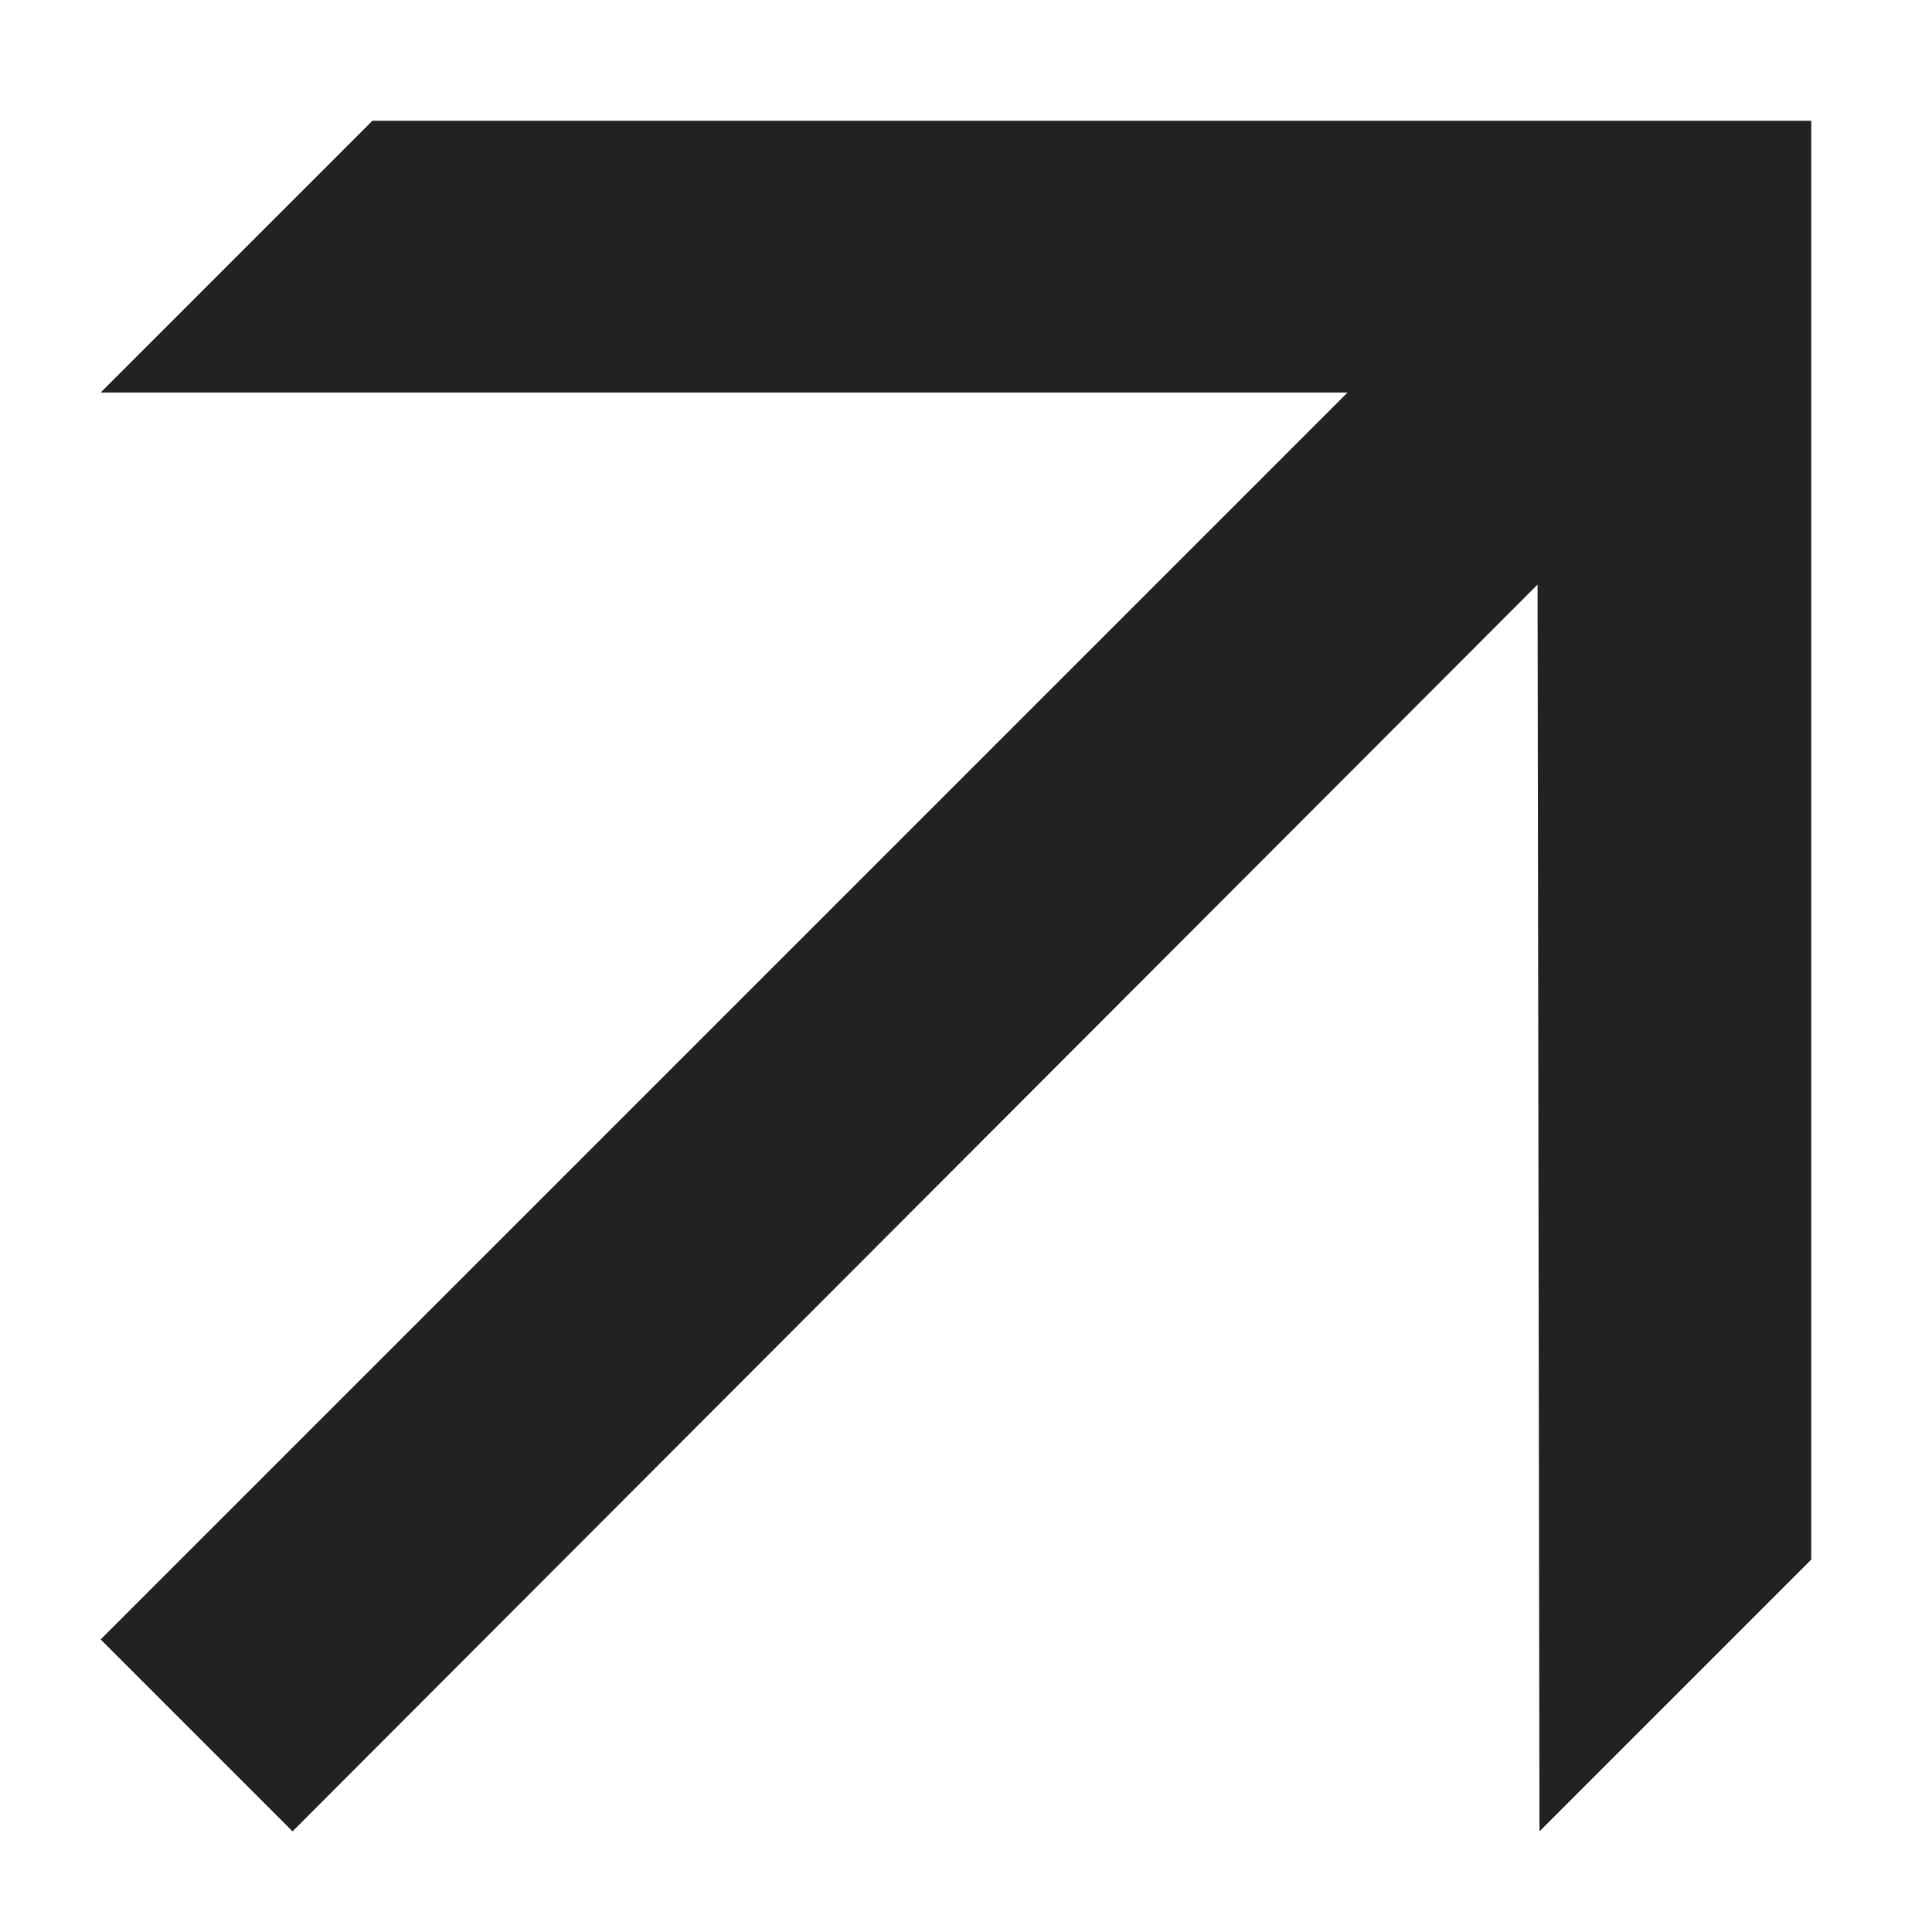 <?xml version="1.0" encoding="UTF-8"?> <svg xmlns="http://www.w3.org/2000/svg" width="12" height="12" viewBox="0 0 12 12" fill="none"> <path d="M11.25 0.75L11.25 9.687L9.562 11.375L9.55 3.631L1.817 11.375L0.625 10.183L8.37 2.438L0.625 2.438L2.313 0.75L11.25 0.75Z" fill="#222222"></path> </svg> 